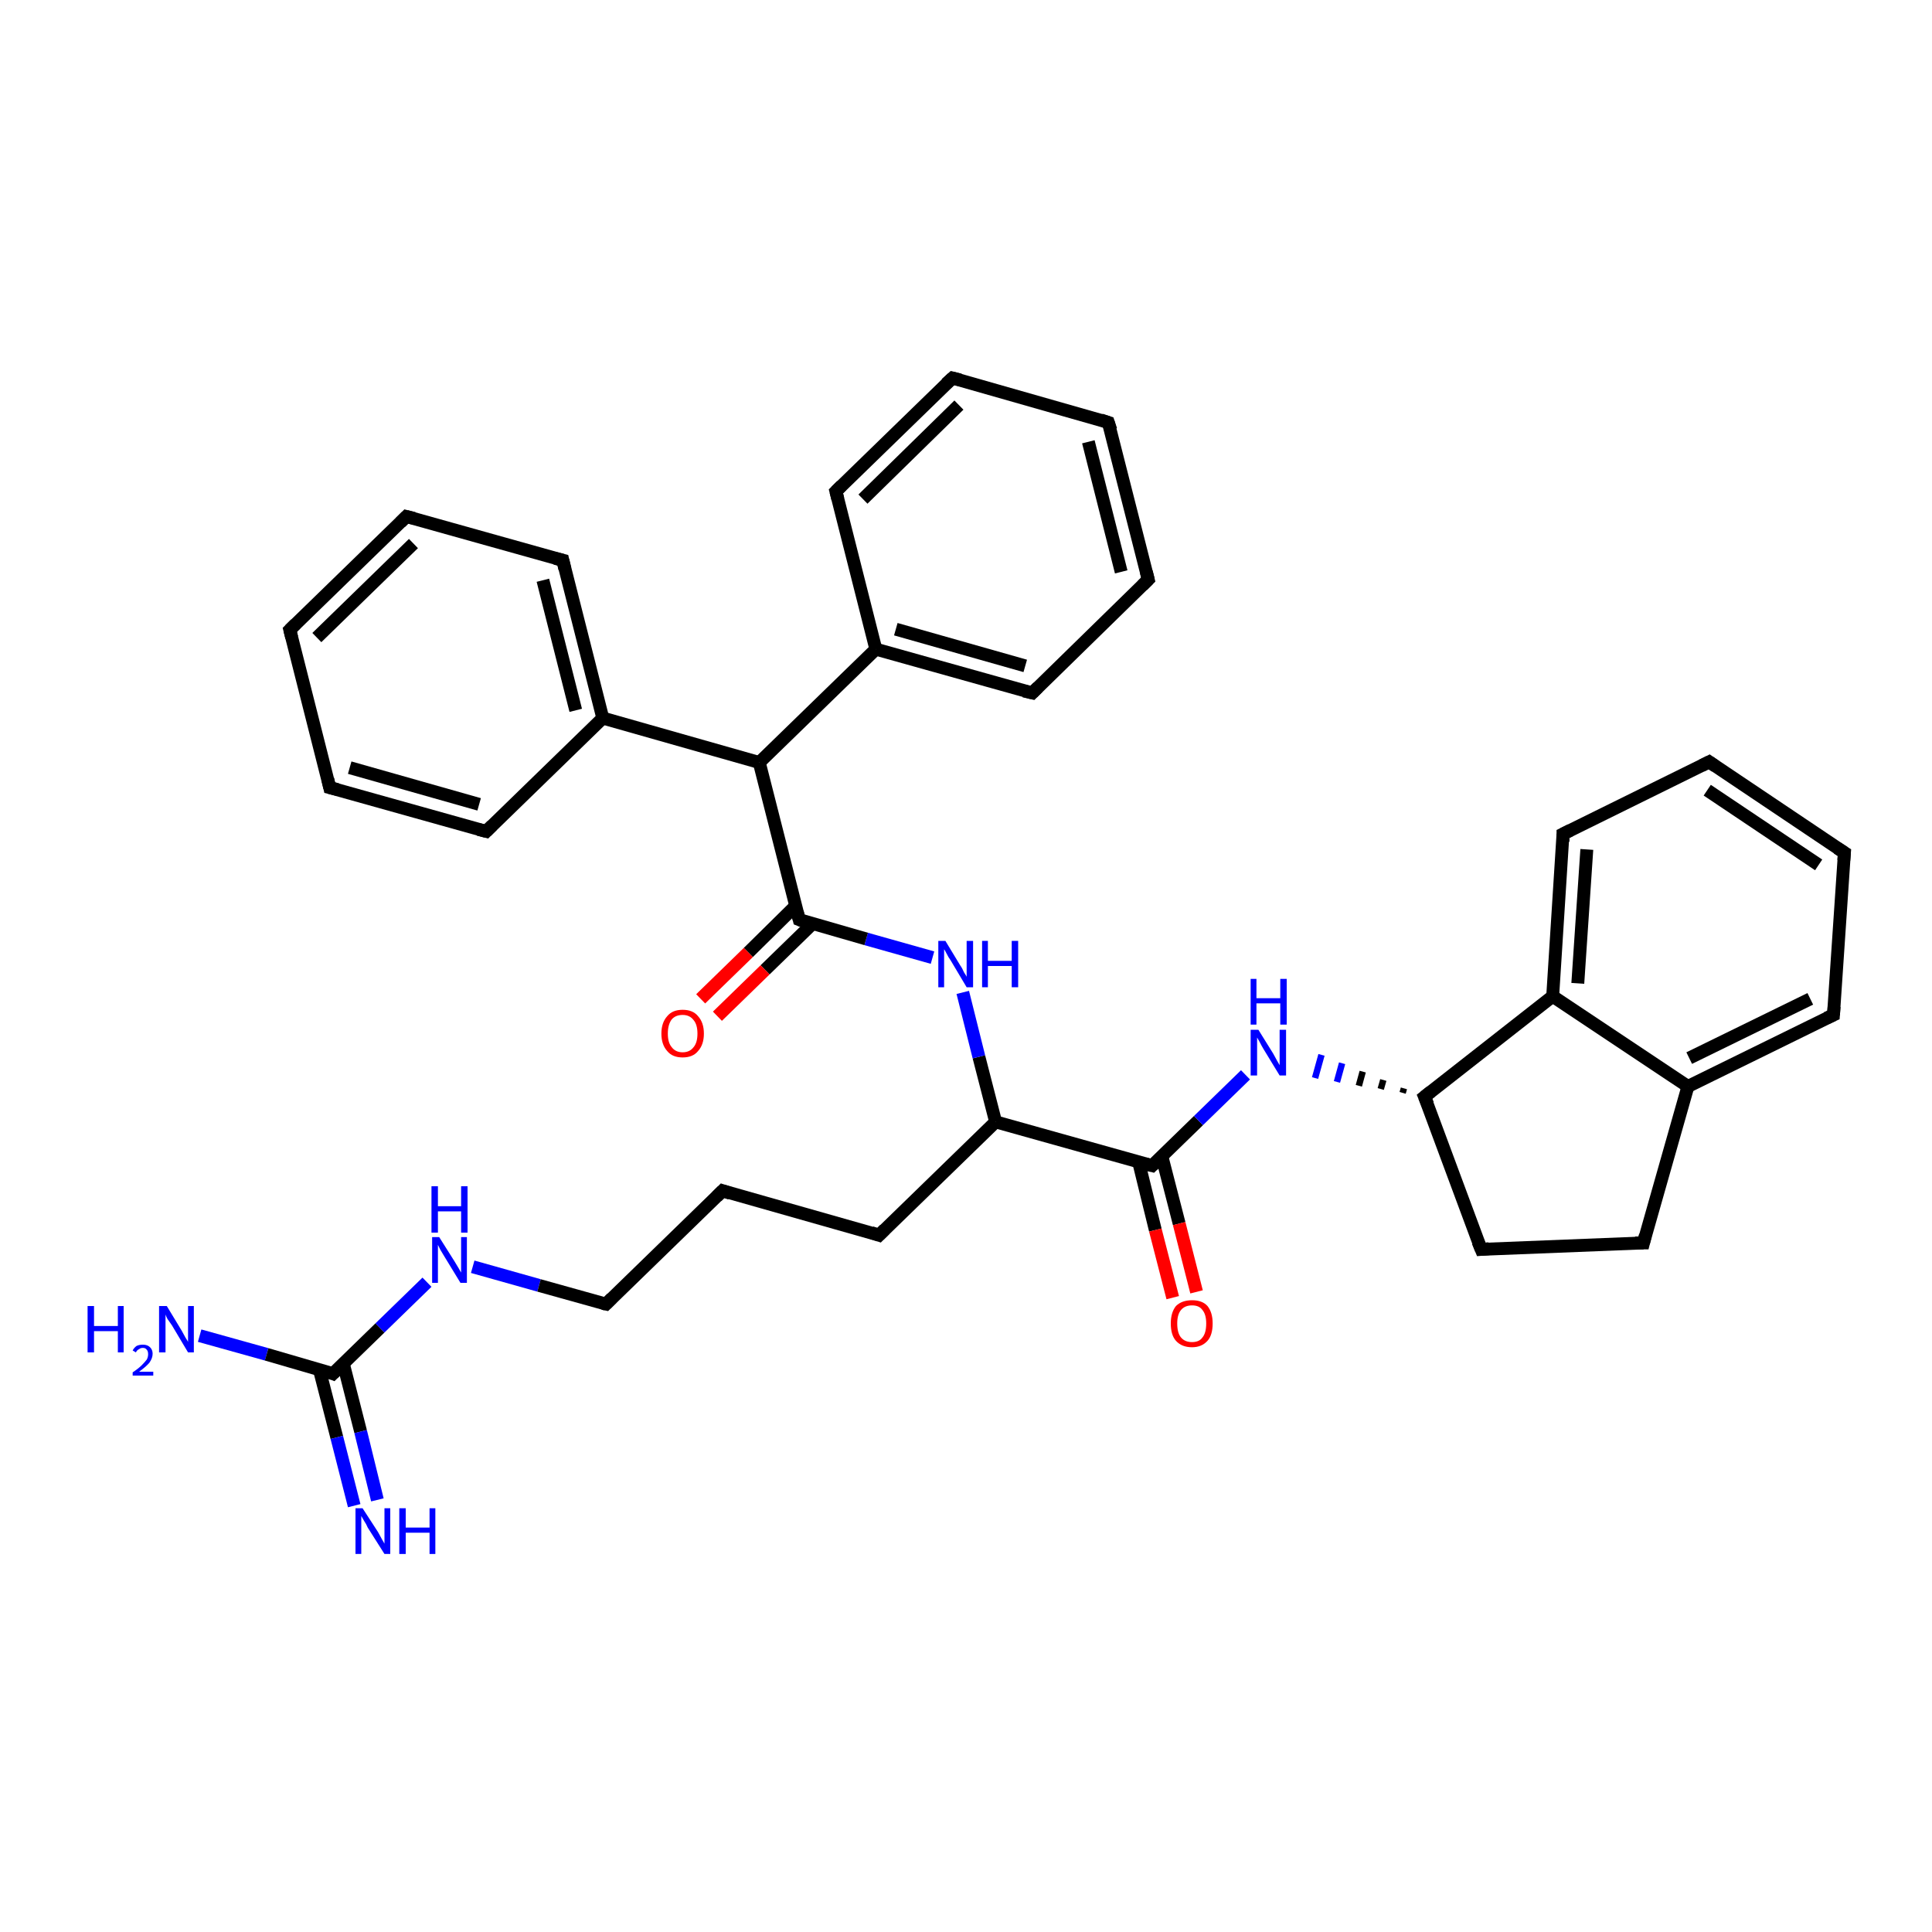 <?xml version='1.0' encoding='iso-8859-1'?>
<svg version='1.1' baseProfile='full'
              xmlns='http://www.w3.org/2000/svg'
                      xmlns:rdkit='http://www.rdkit.org/xml'
                      xmlns:xlink='http://www.w3.org/1999/xlink'
                  xml:space='preserve'
width='300px' height='300px' viewBox='0 0 300 300'>
<!-- END OF HEADER -->
<rect style='opacity:1.0;fill:#FFFFFF;stroke:none' width='300.0' height='300.0' x='0.0' y='0.0'> </rect>
<path class='bond-0 atom-0 atom-1' d='M 31.0,207.4 L 41.4,210.3' style='fill:none;fill-rule:evenodd;stroke:#0000FF;stroke-width:2.0px;stroke-linecap:butt;stroke-linejoin:miter;stroke-opacity:1' />
<path class='bond-0 atom-0 atom-1' d='M 41.4,210.3 L 51.7,213.3' style='fill:none;fill-rule:evenodd;stroke:#000000;stroke-width:2.0px;stroke-linecap:butt;stroke-linejoin:miter;stroke-opacity:1' />
<path class='bond-1 atom-1 atom-2' d='M 49.6,212.7 L 52.3,223.2' style='fill:none;fill-rule:evenodd;stroke:#000000;stroke-width:2.0px;stroke-linecap:butt;stroke-linejoin:miter;stroke-opacity:1' />
<path class='bond-1 atom-1 atom-2' d='M 52.3,223.2 L 55.0,233.8' style='fill:none;fill-rule:evenodd;stroke:#0000FF;stroke-width:2.0px;stroke-linecap:butt;stroke-linejoin:miter;stroke-opacity:1' />
<path class='bond-1 atom-1 atom-2' d='M 53.3,211.7 L 56.0,222.3' style='fill:none;fill-rule:evenodd;stroke:#000000;stroke-width:2.0px;stroke-linecap:butt;stroke-linejoin:miter;stroke-opacity:1' />
<path class='bond-1 atom-1 atom-2' d='M 56.0,222.3 L 58.6,232.9' style='fill:none;fill-rule:evenodd;stroke:#0000FF;stroke-width:2.0px;stroke-linecap:butt;stroke-linejoin:miter;stroke-opacity:1' />
<path class='bond-2 atom-1 atom-3' d='M 51.7,213.3 L 59.0,206.2' style='fill:none;fill-rule:evenodd;stroke:#000000;stroke-width:2.0px;stroke-linecap:butt;stroke-linejoin:miter;stroke-opacity:1' />
<path class='bond-2 atom-1 atom-3' d='M 59.0,206.2 L 66.3,199.1' style='fill:none;fill-rule:evenodd;stroke:#0000FF;stroke-width:2.0px;stroke-linecap:butt;stroke-linejoin:miter;stroke-opacity:1' />
<path class='bond-3 atom-3 atom-4' d='M 73.4,196.7 L 83.7,199.6' style='fill:none;fill-rule:evenodd;stroke:#0000FF;stroke-width:2.0px;stroke-linecap:butt;stroke-linejoin:miter;stroke-opacity:1' />
<path class='bond-3 atom-3 atom-4' d='M 83.7,199.6 L 94.1,202.5' style='fill:none;fill-rule:evenodd;stroke:#000000;stroke-width:2.0px;stroke-linecap:butt;stroke-linejoin:miter;stroke-opacity:1' />
<path class='bond-4 atom-4 atom-5' d='M 94.1,202.5 L 112.2,184.9' style='fill:none;fill-rule:evenodd;stroke:#000000;stroke-width:2.0px;stroke-linecap:butt;stroke-linejoin:miter;stroke-opacity:1' />
<path class='bond-5 atom-5 atom-6' d='M 112.2,184.9 L 136.5,191.8' style='fill:none;fill-rule:evenodd;stroke:#000000;stroke-width:2.0px;stroke-linecap:butt;stroke-linejoin:miter;stroke-opacity:1' />
<path class='bond-6 atom-6 atom-7' d='M 136.5,191.8 L 154.6,174.2' style='fill:none;fill-rule:evenodd;stroke:#000000;stroke-width:2.0px;stroke-linecap:butt;stroke-linejoin:miter;stroke-opacity:1' />
<path class='bond-7 atom-7 atom-8' d='M 154.6,174.2 L 152.0,164.1' style='fill:none;fill-rule:evenodd;stroke:#000000;stroke-width:2.0px;stroke-linecap:butt;stroke-linejoin:miter;stroke-opacity:1' />
<path class='bond-7 atom-7 atom-8' d='M 152.0,164.1 L 149.5,154.1' style='fill:none;fill-rule:evenodd;stroke:#0000FF;stroke-width:2.0px;stroke-linecap:butt;stroke-linejoin:miter;stroke-opacity:1' />
<path class='bond-8 atom-8 atom-9' d='M 144.8,148.7 L 134.5,145.8' style='fill:none;fill-rule:evenodd;stroke:#0000FF;stroke-width:2.0px;stroke-linecap:butt;stroke-linejoin:miter;stroke-opacity:1' />
<path class='bond-8 atom-8 atom-9' d='M 134.5,145.8 L 124.1,142.8' style='fill:none;fill-rule:evenodd;stroke:#000000;stroke-width:2.0px;stroke-linecap:butt;stroke-linejoin:miter;stroke-opacity:1' />
<path class='bond-9 atom-9 atom-10' d='M 123.5,140.7 L 116.2,147.9' style='fill:none;fill-rule:evenodd;stroke:#000000;stroke-width:2.0px;stroke-linecap:butt;stroke-linejoin:miter;stroke-opacity:1' />
<path class='bond-9 atom-9 atom-10' d='M 116.2,147.9 L 108.8,155.1' style='fill:none;fill-rule:evenodd;stroke:#FF0000;stroke-width:2.0px;stroke-linecap:butt;stroke-linejoin:miter;stroke-opacity:1' />
<path class='bond-9 atom-9 atom-10' d='M 126.2,143.4 L 118.8,150.6' style='fill:none;fill-rule:evenodd;stroke:#000000;stroke-width:2.0px;stroke-linecap:butt;stroke-linejoin:miter;stroke-opacity:1' />
<path class='bond-9 atom-9 atom-10' d='M 118.8,150.6 L 111.4,157.8' style='fill:none;fill-rule:evenodd;stroke:#FF0000;stroke-width:2.0px;stroke-linecap:butt;stroke-linejoin:miter;stroke-opacity:1' />
<path class='bond-10 atom-9 atom-11' d='M 124.1,142.8 L 117.9,118.4' style='fill:none;fill-rule:evenodd;stroke:#000000;stroke-width:2.0px;stroke-linecap:butt;stroke-linejoin:miter;stroke-opacity:1' />
<path class='bond-11 atom-11 atom-12' d='M 117.9,118.4 L 93.6,111.5' style='fill:none;fill-rule:evenodd;stroke:#000000;stroke-width:2.0px;stroke-linecap:butt;stroke-linejoin:miter;stroke-opacity:1' />
<path class='bond-12 atom-12 atom-13' d='M 93.6,111.5 L 87.4,87.0' style='fill:none;fill-rule:evenodd;stroke:#000000;stroke-width:2.0px;stroke-linecap:butt;stroke-linejoin:miter;stroke-opacity:1' />
<path class='bond-12 atom-12 atom-13' d='M 89.4,110.3 L 84.3,90.1' style='fill:none;fill-rule:evenodd;stroke:#000000;stroke-width:2.0px;stroke-linecap:butt;stroke-linejoin:miter;stroke-opacity:1' />
<path class='bond-13 atom-13 atom-14' d='M 87.4,87.0 L 63.1,80.2' style='fill:none;fill-rule:evenodd;stroke:#000000;stroke-width:2.0px;stroke-linecap:butt;stroke-linejoin:miter;stroke-opacity:1' />
<path class='bond-14 atom-14 atom-15' d='M 63.1,80.2 L 45.0,97.8' style='fill:none;fill-rule:evenodd;stroke:#000000;stroke-width:2.0px;stroke-linecap:butt;stroke-linejoin:miter;stroke-opacity:1' />
<path class='bond-14 atom-14 atom-15' d='M 64.2,84.4 L 49.2,99.0' style='fill:none;fill-rule:evenodd;stroke:#000000;stroke-width:2.0px;stroke-linecap:butt;stroke-linejoin:miter;stroke-opacity:1' />
<path class='bond-15 atom-15 atom-16' d='M 45.0,97.8 L 51.2,122.3' style='fill:none;fill-rule:evenodd;stroke:#000000;stroke-width:2.0px;stroke-linecap:butt;stroke-linejoin:miter;stroke-opacity:1' />
<path class='bond-16 atom-16 atom-17' d='M 51.2,122.3 L 75.5,129.1' style='fill:none;fill-rule:evenodd;stroke:#000000;stroke-width:2.0px;stroke-linecap:butt;stroke-linejoin:miter;stroke-opacity:1' />
<path class='bond-16 atom-16 atom-17' d='M 54.3,119.2 L 74.4,124.9' style='fill:none;fill-rule:evenodd;stroke:#000000;stroke-width:2.0px;stroke-linecap:butt;stroke-linejoin:miter;stroke-opacity:1' />
<path class='bond-17 atom-11 atom-18' d='M 117.9,118.4 L 136.0,100.8' style='fill:none;fill-rule:evenodd;stroke:#000000;stroke-width:2.0px;stroke-linecap:butt;stroke-linejoin:miter;stroke-opacity:1' />
<path class='bond-18 atom-18 atom-19' d='M 136.0,100.8 L 160.3,107.6' style='fill:none;fill-rule:evenodd;stroke:#000000;stroke-width:2.0px;stroke-linecap:butt;stroke-linejoin:miter;stroke-opacity:1' />
<path class='bond-18 atom-18 atom-19' d='M 139.1,97.7 L 159.2,103.4' style='fill:none;fill-rule:evenodd;stroke:#000000;stroke-width:2.0px;stroke-linecap:butt;stroke-linejoin:miter;stroke-opacity:1' />
<path class='bond-19 atom-19 atom-20' d='M 160.3,107.6 L 178.3,90.0' style='fill:none;fill-rule:evenodd;stroke:#000000;stroke-width:2.0px;stroke-linecap:butt;stroke-linejoin:miter;stroke-opacity:1' />
<path class='bond-20 atom-20 atom-21' d='M 178.3,90.0 L 172.1,65.6' style='fill:none;fill-rule:evenodd;stroke:#000000;stroke-width:2.0px;stroke-linecap:butt;stroke-linejoin:miter;stroke-opacity:1' />
<path class='bond-20 atom-20 atom-21' d='M 174.1,88.8 L 169.0,68.6' style='fill:none;fill-rule:evenodd;stroke:#000000;stroke-width:2.0px;stroke-linecap:butt;stroke-linejoin:miter;stroke-opacity:1' />
<path class='bond-21 atom-21 atom-22' d='M 172.1,65.6 L 147.9,58.7' style='fill:none;fill-rule:evenodd;stroke:#000000;stroke-width:2.0px;stroke-linecap:butt;stroke-linejoin:miter;stroke-opacity:1' />
<path class='bond-22 atom-22 atom-23' d='M 147.9,58.7 L 129.8,76.3' style='fill:none;fill-rule:evenodd;stroke:#000000;stroke-width:2.0px;stroke-linecap:butt;stroke-linejoin:miter;stroke-opacity:1' />
<path class='bond-22 atom-22 atom-23' d='M 148.9,62.9 L 134.0,77.5' style='fill:none;fill-rule:evenodd;stroke:#000000;stroke-width:2.0px;stroke-linecap:butt;stroke-linejoin:miter;stroke-opacity:1' />
<path class='bond-23 atom-7 atom-24' d='M 154.6,174.2 L 178.9,181.0' style='fill:none;fill-rule:evenodd;stroke:#000000;stroke-width:2.0px;stroke-linecap:butt;stroke-linejoin:miter;stroke-opacity:1' />
<path class='bond-24 atom-24 atom-25' d='M 176.8,180.4 L 179.4,191.0' style='fill:none;fill-rule:evenodd;stroke:#000000;stroke-width:2.0px;stroke-linecap:butt;stroke-linejoin:miter;stroke-opacity:1' />
<path class='bond-24 atom-24 atom-25' d='M 179.4,191.0 L 182.1,201.5' style='fill:none;fill-rule:evenodd;stroke:#FF0000;stroke-width:2.0px;stroke-linecap:butt;stroke-linejoin:miter;stroke-opacity:1' />
<path class='bond-24 atom-24 atom-25' d='M 180.4,179.5 L 183.1,190.0' style='fill:none;fill-rule:evenodd;stroke:#000000;stroke-width:2.0px;stroke-linecap:butt;stroke-linejoin:miter;stroke-opacity:1' />
<path class='bond-24 atom-24 atom-25' d='M 183.1,190.0 L 185.8,200.6' style='fill:none;fill-rule:evenodd;stroke:#FF0000;stroke-width:2.0px;stroke-linecap:butt;stroke-linejoin:miter;stroke-opacity:1' />
<path class='bond-25 atom-24 atom-26' d='M 178.9,181.0 L 186.1,174.0' style='fill:none;fill-rule:evenodd;stroke:#000000;stroke-width:2.0px;stroke-linecap:butt;stroke-linejoin:miter;stroke-opacity:1' />
<path class='bond-25 atom-24 atom-26' d='M 186.1,174.0 L 193.4,166.9' style='fill:none;fill-rule:evenodd;stroke:#0000FF;stroke-width:2.0px;stroke-linecap:butt;stroke-linejoin:miter;stroke-opacity:1' />
<path class='bond-26 atom-27 atom-26' d='M 218.0,169.0 L 217.8,169.7' style='fill:none;fill-rule:evenodd;stroke:#000000;stroke-width:1.0px;stroke-linecap:butt;stroke-linejoin:miter;stroke-opacity:1' />
<path class='bond-26 atom-27 atom-26' d='M 214.8,167.7 L 214.4,169.1' style='fill:none;fill-rule:evenodd;stroke:#000000;stroke-width:1.0px;stroke-linecap:butt;stroke-linejoin:miter;stroke-opacity:1' />
<path class='bond-26 atom-27 atom-26' d='M 211.6,166.4 L 211.0,168.6' style='fill:none;fill-rule:evenodd;stroke:#000000;stroke-width:1.0px;stroke-linecap:butt;stroke-linejoin:miter;stroke-opacity:1' />
<path class='bond-26 atom-27 atom-26' d='M 208.4,165.1 L 207.6,168.0' style='fill:none;fill-rule:evenodd;stroke:#0000FF;stroke-width:1.0px;stroke-linecap:butt;stroke-linejoin:miter;stroke-opacity:1' />
<path class='bond-26 atom-27 atom-26' d='M 205.2,163.8 L 204.2,167.4' style='fill:none;fill-rule:evenodd;stroke:#0000FF;stroke-width:1.0px;stroke-linecap:butt;stroke-linejoin:miter;stroke-opacity:1' />
<path class='bond-27 atom-27 atom-28' d='M 221.2,170.3 L 230.0,194.0' style='fill:none;fill-rule:evenodd;stroke:#000000;stroke-width:2.0px;stroke-linecap:butt;stroke-linejoin:miter;stroke-opacity:1' />
<path class='bond-28 atom-28 atom-29' d='M 230.0,194.0 L 255.2,193.0' style='fill:none;fill-rule:evenodd;stroke:#000000;stroke-width:2.0px;stroke-linecap:butt;stroke-linejoin:miter;stroke-opacity:1' />
<path class='bond-29 atom-29 atom-30' d='M 255.2,193.0 L 262.1,168.7' style='fill:none;fill-rule:evenodd;stroke:#000000;stroke-width:2.0px;stroke-linecap:butt;stroke-linejoin:miter;stroke-opacity:1' />
<path class='bond-30 atom-30 atom-31' d='M 262.1,168.7 L 284.7,157.6' style='fill:none;fill-rule:evenodd;stroke:#000000;stroke-width:2.0px;stroke-linecap:butt;stroke-linejoin:miter;stroke-opacity:1' />
<path class='bond-30 atom-30 atom-31' d='M 262.3,164.3 L 281.1,155.1' style='fill:none;fill-rule:evenodd;stroke:#000000;stroke-width:2.0px;stroke-linecap:butt;stroke-linejoin:miter;stroke-opacity:1' />
<path class='bond-31 atom-31 atom-32' d='M 284.7,157.6 L 286.4,132.4' style='fill:none;fill-rule:evenodd;stroke:#000000;stroke-width:2.0px;stroke-linecap:butt;stroke-linejoin:miter;stroke-opacity:1' />
<path class='bond-32 atom-32 atom-33' d='M 286.4,132.4 L 265.4,118.3' style='fill:none;fill-rule:evenodd;stroke:#000000;stroke-width:2.0px;stroke-linecap:butt;stroke-linejoin:miter;stroke-opacity:1' />
<path class='bond-32 atom-32 atom-33' d='M 282.4,134.3 L 265.1,122.7' style='fill:none;fill-rule:evenodd;stroke:#000000;stroke-width:2.0px;stroke-linecap:butt;stroke-linejoin:miter;stroke-opacity:1' />
<path class='bond-33 atom-33 atom-34' d='M 265.4,118.3 L 242.7,129.5' style='fill:none;fill-rule:evenodd;stroke:#000000;stroke-width:2.0px;stroke-linecap:butt;stroke-linejoin:miter;stroke-opacity:1' />
<path class='bond-34 atom-34 atom-35' d='M 242.7,129.5 L 241.1,154.7' style='fill:none;fill-rule:evenodd;stroke:#000000;stroke-width:2.0px;stroke-linecap:butt;stroke-linejoin:miter;stroke-opacity:1' />
<path class='bond-34 atom-34 atom-35' d='M 246.4,131.9 L 245.0,152.7' style='fill:none;fill-rule:evenodd;stroke:#000000;stroke-width:2.0px;stroke-linecap:butt;stroke-linejoin:miter;stroke-opacity:1' />
<path class='bond-35 atom-17 atom-12' d='M 75.5,129.1 L 93.6,111.5' style='fill:none;fill-rule:evenodd;stroke:#000000;stroke-width:2.0px;stroke-linecap:butt;stroke-linejoin:miter;stroke-opacity:1' />
<path class='bond-36 atom-23 atom-18' d='M 129.8,76.3 L 136.0,100.8' style='fill:none;fill-rule:evenodd;stroke:#000000;stroke-width:2.0px;stroke-linecap:butt;stroke-linejoin:miter;stroke-opacity:1' />
<path class='bond-37 atom-35 atom-27' d='M 241.1,154.7 L 221.2,170.3' style='fill:none;fill-rule:evenodd;stroke:#000000;stroke-width:2.0px;stroke-linecap:butt;stroke-linejoin:miter;stroke-opacity:1' />
<path class='bond-38 atom-35 atom-30' d='M 241.1,154.7 L 262.1,168.7' style='fill:none;fill-rule:evenodd;stroke:#000000;stroke-width:2.0px;stroke-linecap:butt;stroke-linejoin:miter;stroke-opacity:1' />
<path d='M 51.2,213.1 L 51.7,213.3 L 52.1,212.9' style='fill:none;stroke:#000000;stroke-width:2.0px;stroke-linecap:butt;stroke-linejoin:miter;stroke-opacity:1;' />
<path d='M 93.6,202.4 L 94.1,202.5 L 95.0,201.6' style='fill:none;stroke:#000000;stroke-width:2.0px;stroke-linecap:butt;stroke-linejoin:miter;stroke-opacity:1;' />
<path d='M 111.3,185.8 L 112.2,184.9 L 113.4,185.3' style='fill:none;stroke:#000000;stroke-width:2.0px;stroke-linecap:butt;stroke-linejoin:miter;stroke-opacity:1;' />
<path d='M 135.3,191.4 L 136.5,191.8 L 137.4,190.9' style='fill:none;stroke:#000000;stroke-width:2.0px;stroke-linecap:butt;stroke-linejoin:miter;stroke-opacity:1;' />
<path d='M 124.6,143.0 L 124.1,142.8 L 123.8,141.6' style='fill:none;stroke:#000000;stroke-width:2.0px;stroke-linecap:butt;stroke-linejoin:miter;stroke-opacity:1;' />
<path d='M 87.7,88.3 L 87.4,87.0 L 86.2,86.7' style='fill:none;stroke:#000000;stroke-width:2.0px;stroke-linecap:butt;stroke-linejoin:miter;stroke-opacity:1;' />
<path d='M 64.3,80.5 L 63.1,80.2 L 62.2,81.1' style='fill:none;stroke:#000000;stroke-width:2.0px;stroke-linecap:butt;stroke-linejoin:miter;stroke-opacity:1;' />
<path d='M 45.9,96.9 L 45.0,97.8 L 45.3,99.0' style='fill:none;stroke:#000000;stroke-width:2.0px;stroke-linecap:butt;stroke-linejoin:miter;stroke-opacity:1;' />
<path d='M 50.9,121.0 L 51.2,122.3 L 52.4,122.6' style='fill:none;stroke:#000000;stroke-width:2.0px;stroke-linecap:butt;stroke-linejoin:miter;stroke-opacity:1;' />
<path d='M 74.3,128.8 L 75.5,129.1 L 76.4,128.2' style='fill:none;stroke:#000000;stroke-width:2.0px;stroke-linecap:butt;stroke-linejoin:miter;stroke-opacity:1;' />
<path d='M 159.0,107.3 L 160.3,107.6 L 161.2,106.7' style='fill:none;stroke:#000000;stroke-width:2.0px;stroke-linecap:butt;stroke-linejoin:miter;stroke-opacity:1;' />
<path d='M 177.4,90.9 L 178.3,90.0 L 178.0,88.8' style='fill:none;stroke:#000000;stroke-width:2.0px;stroke-linecap:butt;stroke-linejoin:miter;stroke-opacity:1;' />
<path d='M 172.5,66.8 L 172.1,65.6 L 170.9,65.2' style='fill:none;stroke:#000000;stroke-width:2.0px;stroke-linecap:butt;stroke-linejoin:miter;stroke-opacity:1;' />
<path d='M 149.1,59.0 L 147.9,58.7 L 146.9,59.6' style='fill:none;stroke:#000000;stroke-width:2.0px;stroke-linecap:butt;stroke-linejoin:miter;stroke-opacity:1;' />
<path d='M 130.7,75.4 L 129.8,76.3 L 130.1,77.5' style='fill:none;stroke:#000000;stroke-width:2.0px;stroke-linecap:butt;stroke-linejoin:miter;stroke-opacity:1;' />
<path d='M 177.7,180.7 L 178.9,181.0 L 179.2,180.7' style='fill:none;stroke:#000000;stroke-width:2.0px;stroke-linecap:butt;stroke-linejoin:miter;stroke-opacity:1;' />
<path d='M 221.7,171.5 L 221.2,170.3 L 222.2,169.5' style='fill:none;stroke:#000000;stroke-width:2.0px;stroke-linecap:butt;stroke-linejoin:miter;stroke-opacity:1;' />
<path d='M 229.5,192.8 L 230.0,194.0 L 231.2,193.9' style='fill:none;stroke:#000000;stroke-width:2.0px;stroke-linecap:butt;stroke-linejoin:miter;stroke-opacity:1;' />
<path d='M 253.9,193.0 L 255.2,193.0 L 255.5,191.8' style='fill:none;stroke:#000000;stroke-width:2.0px;stroke-linecap:butt;stroke-linejoin:miter;stroke-opacity:1;' />
<path d='M 283.6,158.1 L 284.7,157.6 L 284.8,156.3' style='fill:none;stroke:#000000;stroke-width:2.0px;stroke-linecap:butt;stroke-linejoin:miter;stroke-opacity:1;' />
<path d='M 286.3,133.6 L 286.4,132.4 L 285.3,131.7' style='fill:none;stroke:#000000;stroke-width:2.0px;stroke-linecap:butt;stroke-linejoin:miter;stroke-opacity:1;' />
<path d='M 266.4,119.0 L 265.4,118.3 L 264.2,118.9' style='fill:none;stroke:#000000;stroke-width:2.0px;stroke-linecap:butt;stroke-linejoin:miter;stroke-opacity:1;' />
<path d='M 243.9,128.9 L 242.7,129.5 L 242.7,130.7' style='fill:none;stroke:#000000;stroke-width:2.0px;stroke-linecap:butt;stroke-linejoin:miter;stroke-opacity:1;' />
<path class='atom-0' d='M 13.6 202.8
L 14.6 202.8
L 14.6 205.9
L 18.3 205.9
L 18.3 202.8
L 19.2 202.8
L 19.2 210.0
L 18.3 210.0
L 18.3 206.7
L 14.6 206.7
L 14.6 210.0
L 13.6 210.0
L 13.6 202.8
' fill='#0000FF'/>
<path class='atom-0' d='M 20.6 209.7
Q 20.8 209.3, 21.2 209.0
Q 21.6 208.8, 22.2 208.8
Q 22.9 208.8, 23.3 209.2
Q 23.7 209.6, 23.7 210.2
Q 23.7 210.9, 23.2 211.6
Q 22.7 212.2, 21.6 213.0
L 23.8 213.0
L 23.8 213.6
L 20.6 213.6
L 20.6 213.1
Q 21.5 212.5, 22.0 212.0
Q 22.5 211.5, 22.8 211.1
Q 23.0 210.7, 23.0 210.3
Q 23.0 209.8, 22.8 209.6
Q 22.6 209.3, 22.2 209.3
Q 21.8 209.3, 21.6 209.5
Q 21.3 209.6, 21.1 210.0
L 20.6 209.7
' fill='#0000FF'/>
<path class='atom-0' d='M 25.9 202.8
L 28.2 206.6
Q 28.4 207.0, 28.8 207.7
Q 29.2 208.3, 29.2 208.4
L 29.2 202.8
L 30.1 202.8
L 30.1 210.0
L 29.2 210.0
L 26.7 205.8
Q 26.4 205.4, 26.0 204.8
Q 25.7 204.2, 25.7 204.1
L 25.7 210.0
L 24.7 210.0
L 24.7 202.8
L 25.9 202.8
' fill='#0000FF'/>
<path class='atom-2' d='M 56.3 234.2
L 58.7 237.9
Q 58.9 238.3, 59.3 239.0
Q 59.7 239.7, 59.7 239.7
L 59.7 234.2
L 60.6 234.2
L 60.6 241.3
L 59.7 241.3
L 57.1 237.2
Q 56.9 236.7, 56.5 236.1
Q 56.2 235.6, 56.1 235.4
L 56.1 241.3
L 55.2 241.3
L 55.2 234.2
L 56.3 234.2
' fill='#0000FF'/>
<path class='atom-2' d='M 62.0 234.2
L 63.0 234.2
L 63.0 237.2
L 66.7 237.2
L 66.7 234.2
L 67.6 234.2
L 67.6 241.3
L 66.7 241.3
L 66.7 238.0
L 63.0 238.0
L 63.0 241.3
L 62.0 241.3
L 62.0 234.2
' fill='#0000FF'/>
<path class='atom-3' d='M 68.2 192.1
L 70.6 195.9
Q 70.8 196.2, 71.2 196.9
Q 71.6 197.6, 71.6 197.6
L 71.6 192.1
L 72.5 192.1
L 72.5 199.2
L 71.5 199.2
L 69.0 195.1
Q 68.7 194.6, 68.4 194.1
Q 68.1 193.5, 68.0 193.3
L 68.0 199.2
L 67.1 199.2
L 67.1 192.1
L 68.2 192.1
' fill='#0000FF'/>
<path class='atom-3' d='M 67.0 184.2
L 68.0 184.2
L 68.0 187.3
L 71.6 187.3
L 71.6 184.2
L 72.6 184.2
L 72.6 191.4
L 71.6 191.4
L 71.6 188.1
L 68.0 188.1
L 68.0 191.4
L 67.0 191.4
L 67.0 184.2
' fill='#0000FF'/>
<path class='atom-8' d='M 146.8 146.1
L 149.1 149.9
Q 149.4 150.3, 149.7 151.0
Q 150.1 151.6, 150.1 151.7
L 150.1 146.1
L 151.1 146.1
L 151.1 153.3
L 150.1 153.3
L 147.6 149.1
Q 147.3 148.7, 147.0 148.1
Q 146.7 147.5, 146.6 147.4
L 146.6 153.3
L 145.7 153.3
L 145.7 146.1
L 146.8 146.1
' fill='#0000FF'/>
<path class='atom-8' d='M 152.5 146.1
L 153.4 146.1
L 153.4 149.2
L 157.1 149.2
L 157.1 146.1
L 158.1 146.1
L 158.1 153.3
L 157.1 153.3
L 157.1 150.0
L 153.4 150.0
L 153.4 153.3
L 152.5 153.3
L 152.5 146.1
' fill='#0000FF'/>
<path class='atom-10' d='M 102.7 160.5
Q 102.7 158.8, 103.6 157.8
Q 104.4 156.8, 106.0 156.8
Q 107.6 156.8, 108.4 157.8
Q 109.3 158.8, 109.3 160.5
Q 109.3 162.2, 108.4 163.2
Q 107.6 164.2, 106.0 164.2
Q 104.4 164.2, 103.6 163.2
Q 102.7 162.2, 102.7 160.5
M 106.0 163.4
Q 107.1 163.4, 107.7 162.6
Q 108.3 161.9, 108.3 160.5
Q 108.3 159.1, 107.7 158.4
Q 107.1 157.6, 106.0 157.6
Q 104.9 157.6, 104.3 158.3
Q 103.7 159.1, 103.7 160.5
Q 103.7 161.9, 104.3 162.6
Q 104.9 163.4, 106.0 163.4
' fill='#FF0000'/>
<path class='atom-25' d='M 181.8 205.5
Q 181.8 203.8, 182.6 202.8
Q 183.5 201.9, 185.1 201.9
Q 186.7 201.9, 187.5 202.8
Q 188.3 203.8, 188.3 205.5
Q 188.3 207.3, 187.5 208.2
Q 186.6 209.2, 185.1 209.2
Q 183.5 209.2, 182.6 208.2
Q 181.8 207.3, 181.8 205.5
M 185.1 208.4
Q 186.2 208.4, 186.7 207.7
Q 187.3 207.0, 187.3 205.5
Q 187.3 204.1, 186.7 203.4
Q 186.2 202.7, 185.1 202.7
Q 184.0 202.7, 183.4 203.4
Q 182.8 204.1, 182.8 205.5
Q 182.8 207.0, 183.4 207.7
Q 184.0 208.4, 185.1 208.4
' fill='#FF0000'/>
<path class='atom-26' d='M 195.4 159.9
L 197.7 163.6
Q 197.9 164.0, 198.3 164.7
Q 198.7 165.4, 198.7 165.4
L 198.7 159.9
L 199.7 159.9
L 199.7 167.0
L 198.7 167.0
L 196.2 162.9
Q 195.9 162.4, 195.6 161.8
Q 195.3 161.3, 195.2 161.1
L 195.2 167.0
L 194.2 167.0
L 194.2 159.9
L 195.4 159.9
' fill='#0000FF'/>
<path class='atom-26' d='M 194.2 152.0
L 195.1 152.0
L 195.1 155.0
L 198.8 155.0
L 198.8 152.0
L 199.8 152.0
L 199.8 159.1
L 198.8 159.1
L 198.8 155.8
L 195.1 155.8
L 195.1 159.1
L 194.2 159.1
L 194.2 152.0
' fill='#0000FF'/>
</svg>
